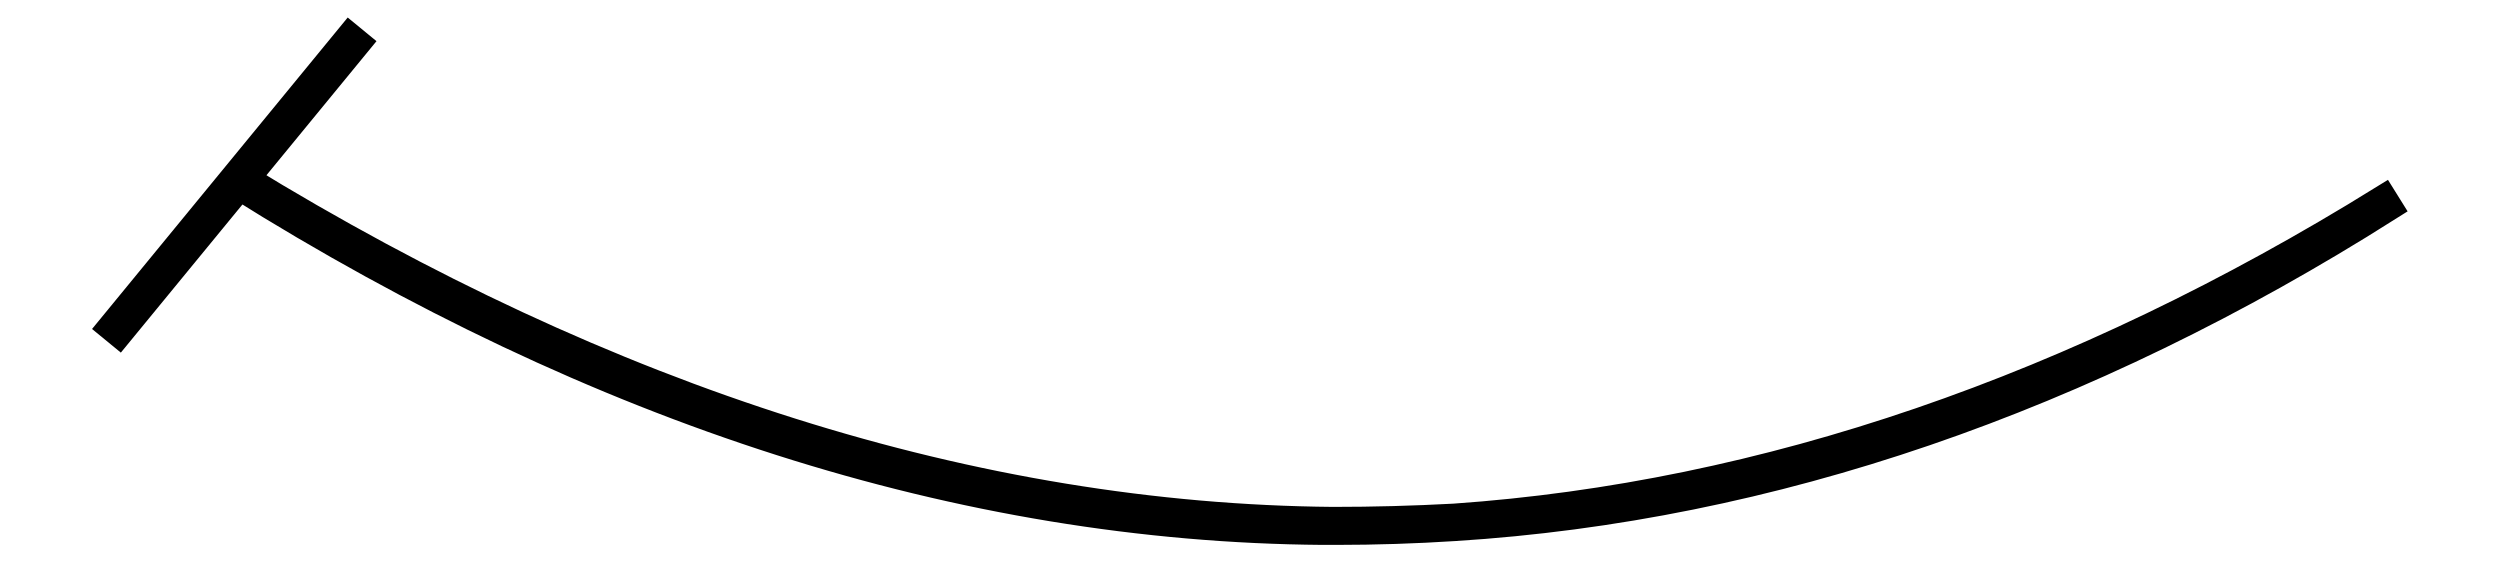 <svg id="Layer_1" data-name="Layer 1" xmlns="http://www.w3.org/2000/svg" width="268.4" height="62.03" viewBox="0 0 268.4 62.03"><defs><style>.cls-1{fill:#fbb077;}.cls-1,.cls-2{stroke:#000;stroke-miterlimit:10;stroke-width:3px;}</style></defs><title>Humør 5</title><line class="cls-1" x1="37.93" y1="4.32" x2="12.39" y2="35.43"/><rect class="cls-2" x="5.03" y="19.37" width="40.26" height="1" transform="translate(-6.17 26.71) rotate(-50.62)"/><path class="cls-1" d="M25.58,19.37c79.71,48.88,156.77,49.15,230.55,2.45C180.8,68.5,103.89,68.5,25.58,19.37Z"/><path class="cls-2" d="M143.42,57H142c-38.52-.3-77.77-12.83-116.66-37.23l.53-.85c39.48,24.21,78.93,36.66,117.24,37q6.51,0,13-.35c33.36-2.32,66.85-13.79,99.78-34.2l.53.85C223.7,42.94,190,54.46,156.16,56.59Q149.79,57,143.42,57Z"/></svg>
